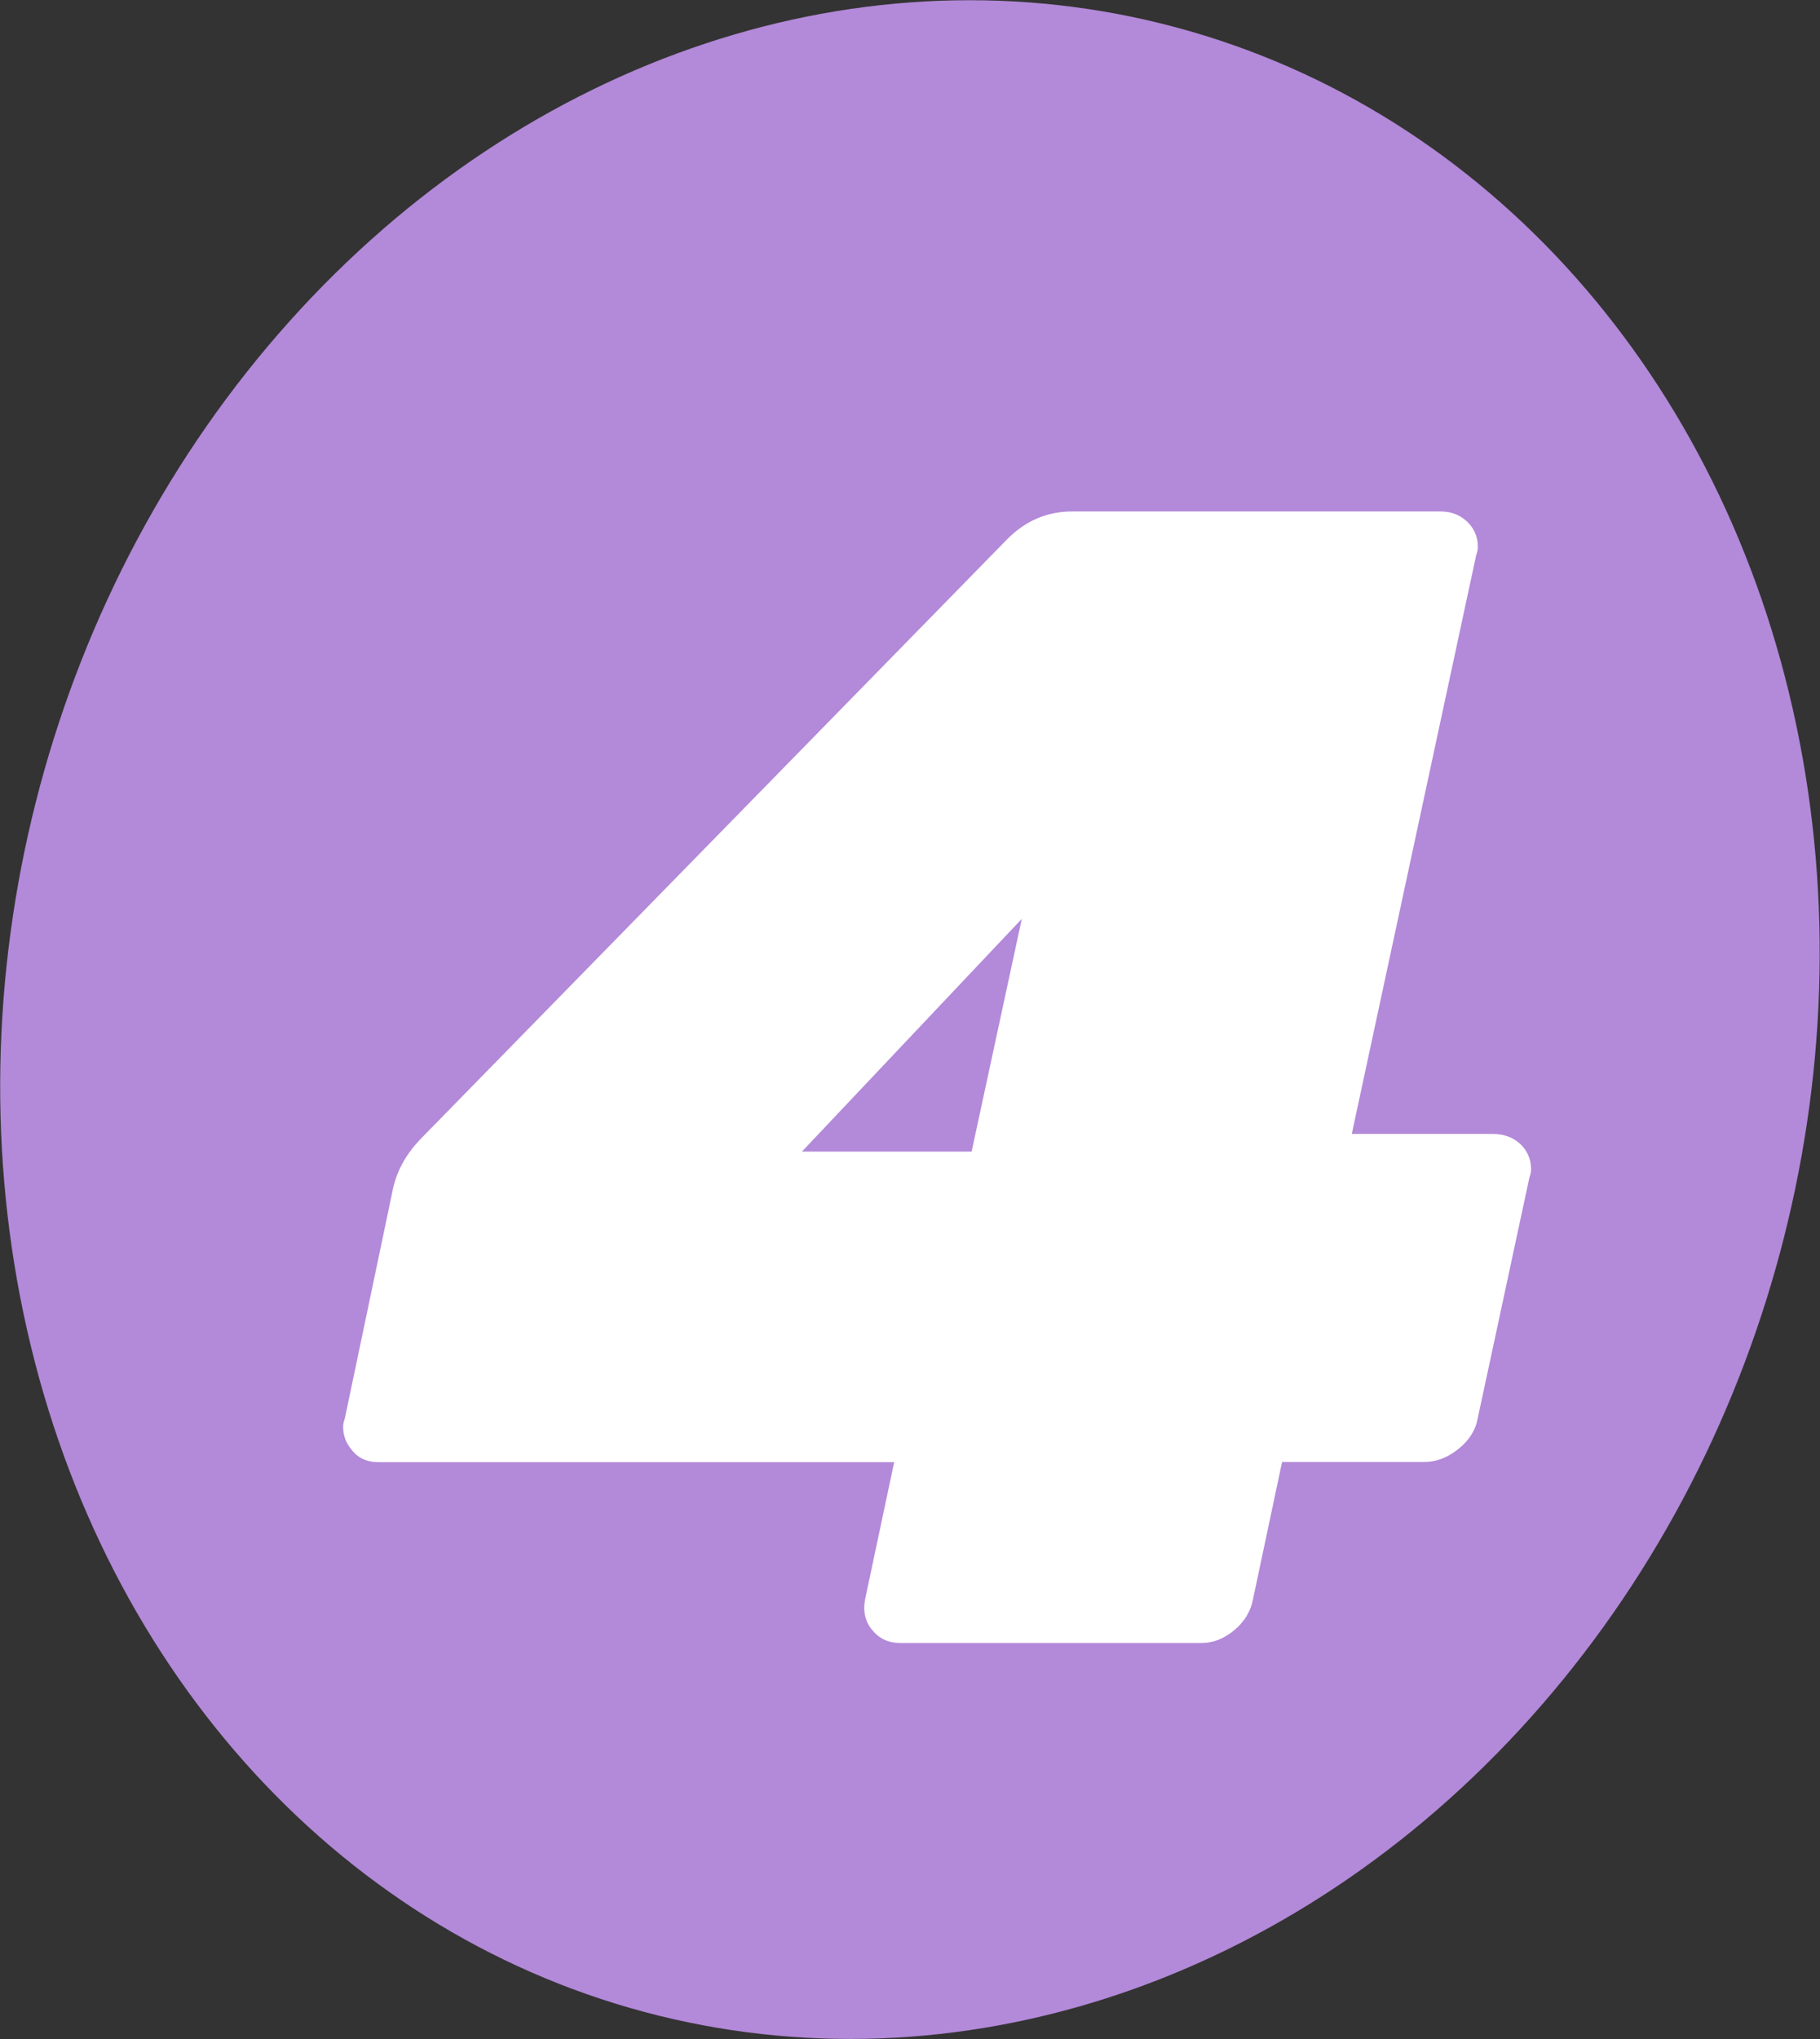 <?xml version="1.0" encoding="UTF-8"?> <svg xmlns="http://www.w3.org/2000/svg" xmlns:xlink="http://www.w3.org/1999/xlink" id="Layer_2" viewBox="0 0 108.1 121.08"><rect x="0" y="0" width="108.1" height="121.08" fill="#333333" stroke="none"/><defs><style>.cls-1{fill:#fff;}.cls-2{clip-path:url(#clippath);}.cls-3{fill:none;}.cls-4{fill:#b389d9;}</style><clipPath id="clippath"><ellipse class="cls-3" cx="54.05" cy="60.54" rx="61" ry="53.5" transform="translate(-18.42 97.08) rotate(-75)"></ellipse></clipPath></defs><g id="Layer_1-2"><g id="_4"><ellipse class="cls-4" cx="54.05" cy="60.54" rx="61" ry="53.5" transform="translate(-18.42 97.08) rotate(-75)"></ellipse><g class="cls-2"><path class="cls-1" d="m51.81,96.8c-.42-.51-.56-1.12-.43-1.82l1.73-8.16h-30.62c-.71,0-1.25-.25-1.63-.77-.32-.38-.48-.83-.48-1.34,0-.13.03-.29.1-.48l2.88-13.73c.26-1.09.83-2.08,1.73-2.98l34.75-35.52c1.09-1.09,2.37-1.63,3.84-1.63h21.89c.7,0,1.28.26,1.73.77.32.38.48.83.48,1.34,0,.13-.03.29-.1.48l-7.39,34.37h8.35c.77,0,1.38.26,1.82.77.32.38.48.83.48,1.34,0,.13-.03.29-.1.48l-3.07,14.3c-.13.71-.51,1.31-1.15,1.82-.64.51-1.31.77-2.02.77h-8.45l-1.73,8.16c-.13.7-.5,1.31-1.1,1.82-.61.51-1.26.77-1.97.77h-17.86c-.71,0-1.26-.25-1.68-.77Zm5.9-28.42l2.98-13.82-13.06,13.82h10.08Z"></path></g></g></g></svg> 